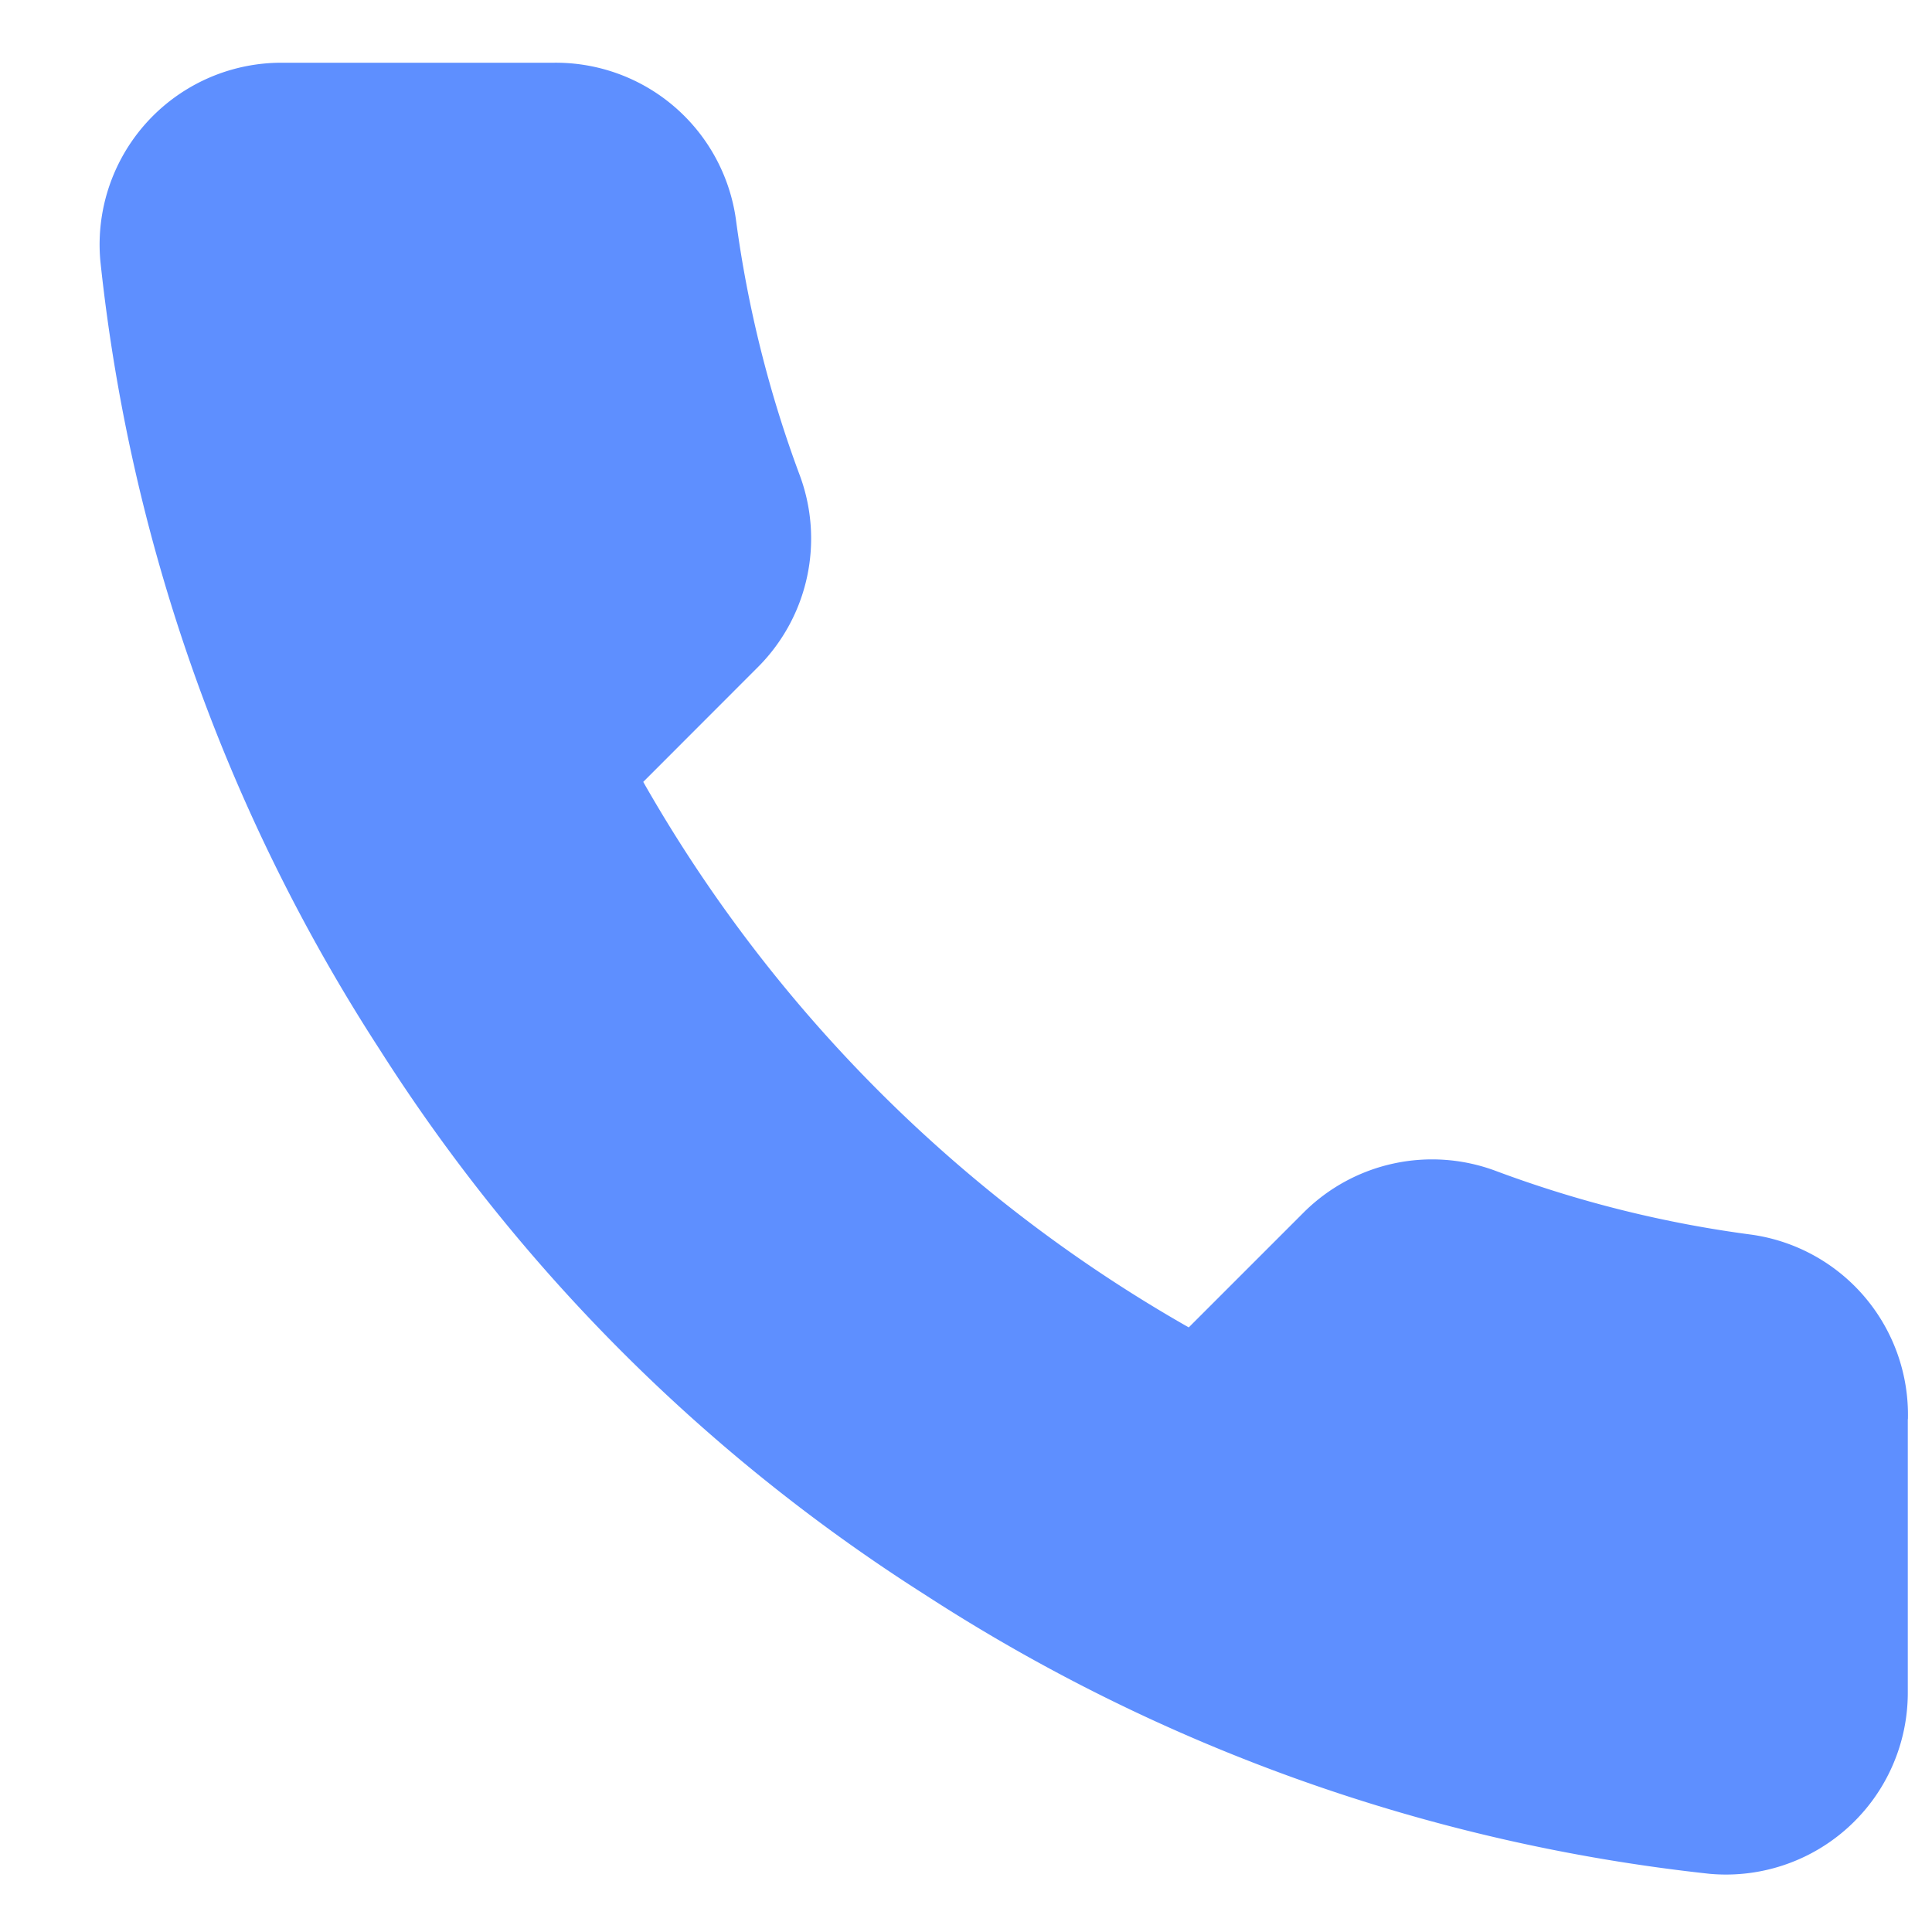 <svg xmlns="http://www.w3.org/2000/svg" width="17" height="17" fill="none"><g clip-path="url(#a)"><path fill="#5E8FFF" d="M16.787 12.488v2.4a1.6 1.6 0 0 1-1.744 1.6 15.8 15.8 0 0 1-6.904-2.456 15.6 15.6 0 0 1-4.8-4.8A15.8 15.8 0 0 1 .883 2.296 1.6 1.6 0 0 1 2.475.552h2.4a1.6 1.6 0 0 1 1.6 1.376c.102.768.29 1.523.56 2.248a1.6 1.6 0 0 1-.36 1.688L5.66 6.88a12.8 12.8 0 0 0 4.8 4.8l1.016-1.016a1.6 1.6 0 0 1 1.688-.36c.726.271 1.48.459 2.248.56a1.6 1.6 0 0 1 1.376 1.624"/></g><defs><clipPath id="a"><path fill="#fff" d="M.2.5H17v16H.2z"/></clipPath></defs></svg>